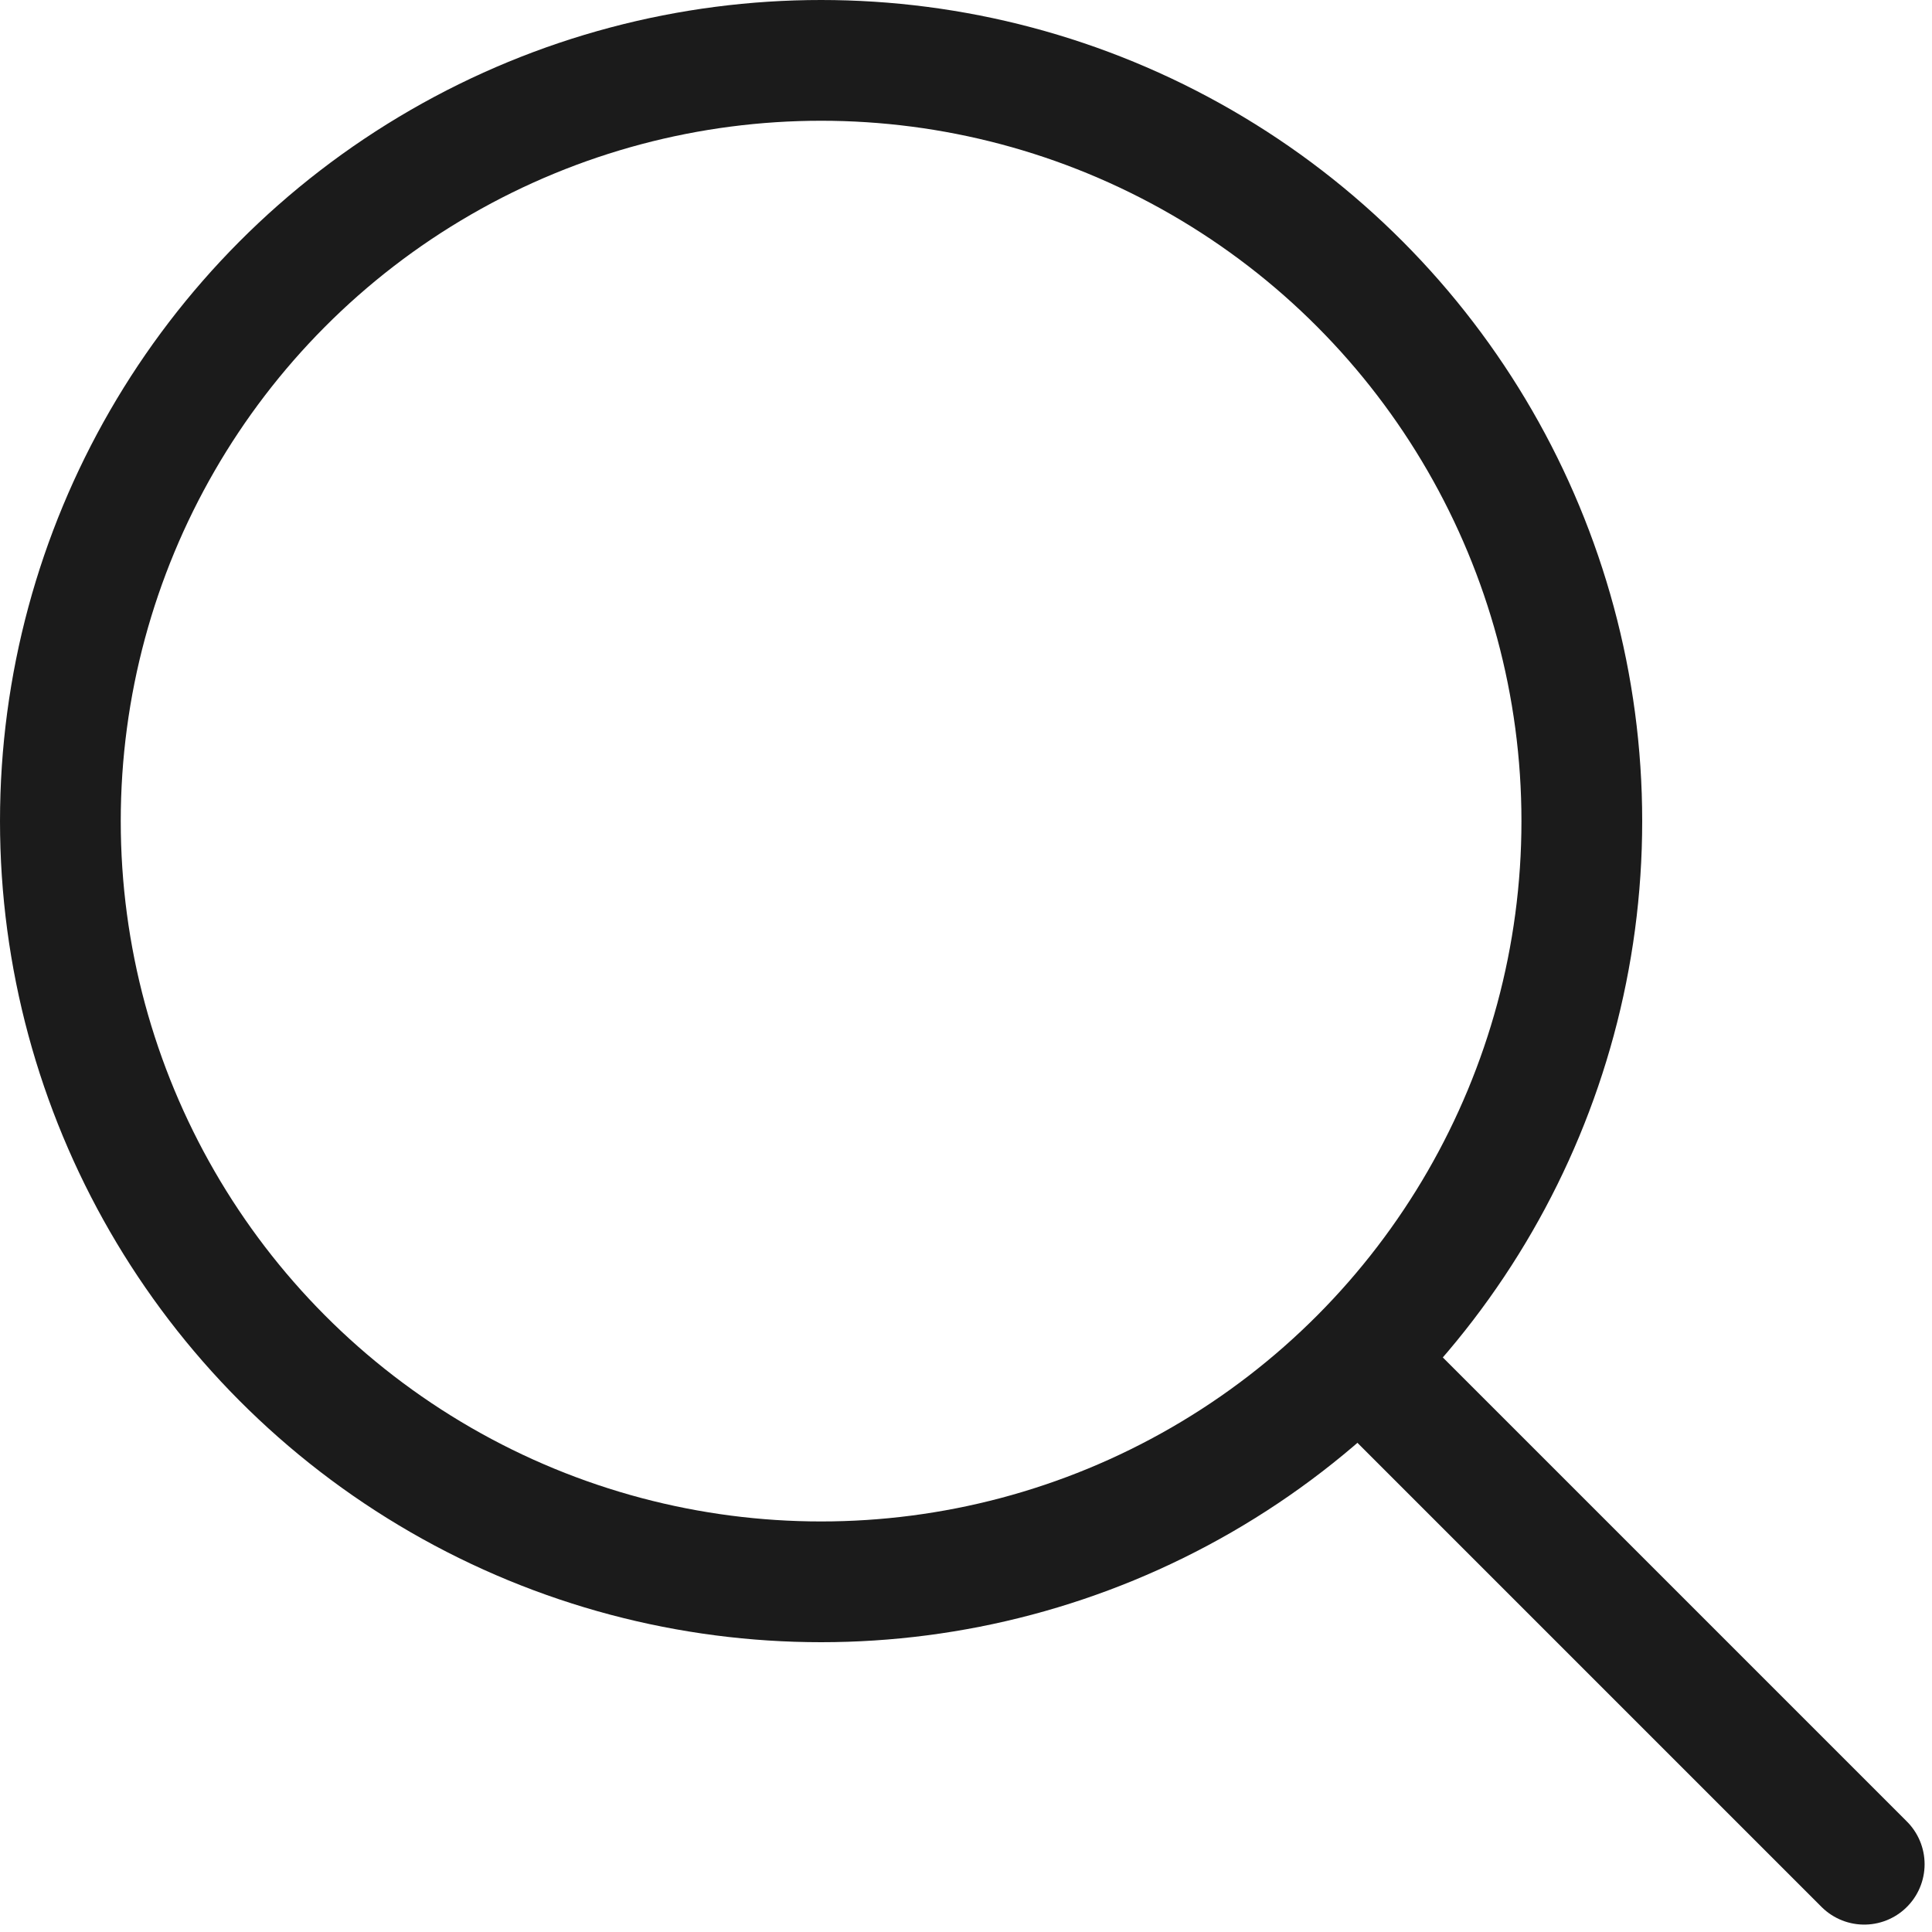 <svg width="24" height="24" viewBox="0 0 24 24" fill="none" xmlns="http://www.w3.org/2000/svg">
<g id="Group">
<circle id="Oval" cx="10.2" cy="10.2" r="9.45" stroke="#1B1B1B" stroke-width="1.5"/>
<path id="Line" d="M17 17L23.158 23.158" stroke="#1B1B1B" stroke-width="1.5" stroke-linecap="round" stroke-linejoin="round"/>
</g>
</svg>
